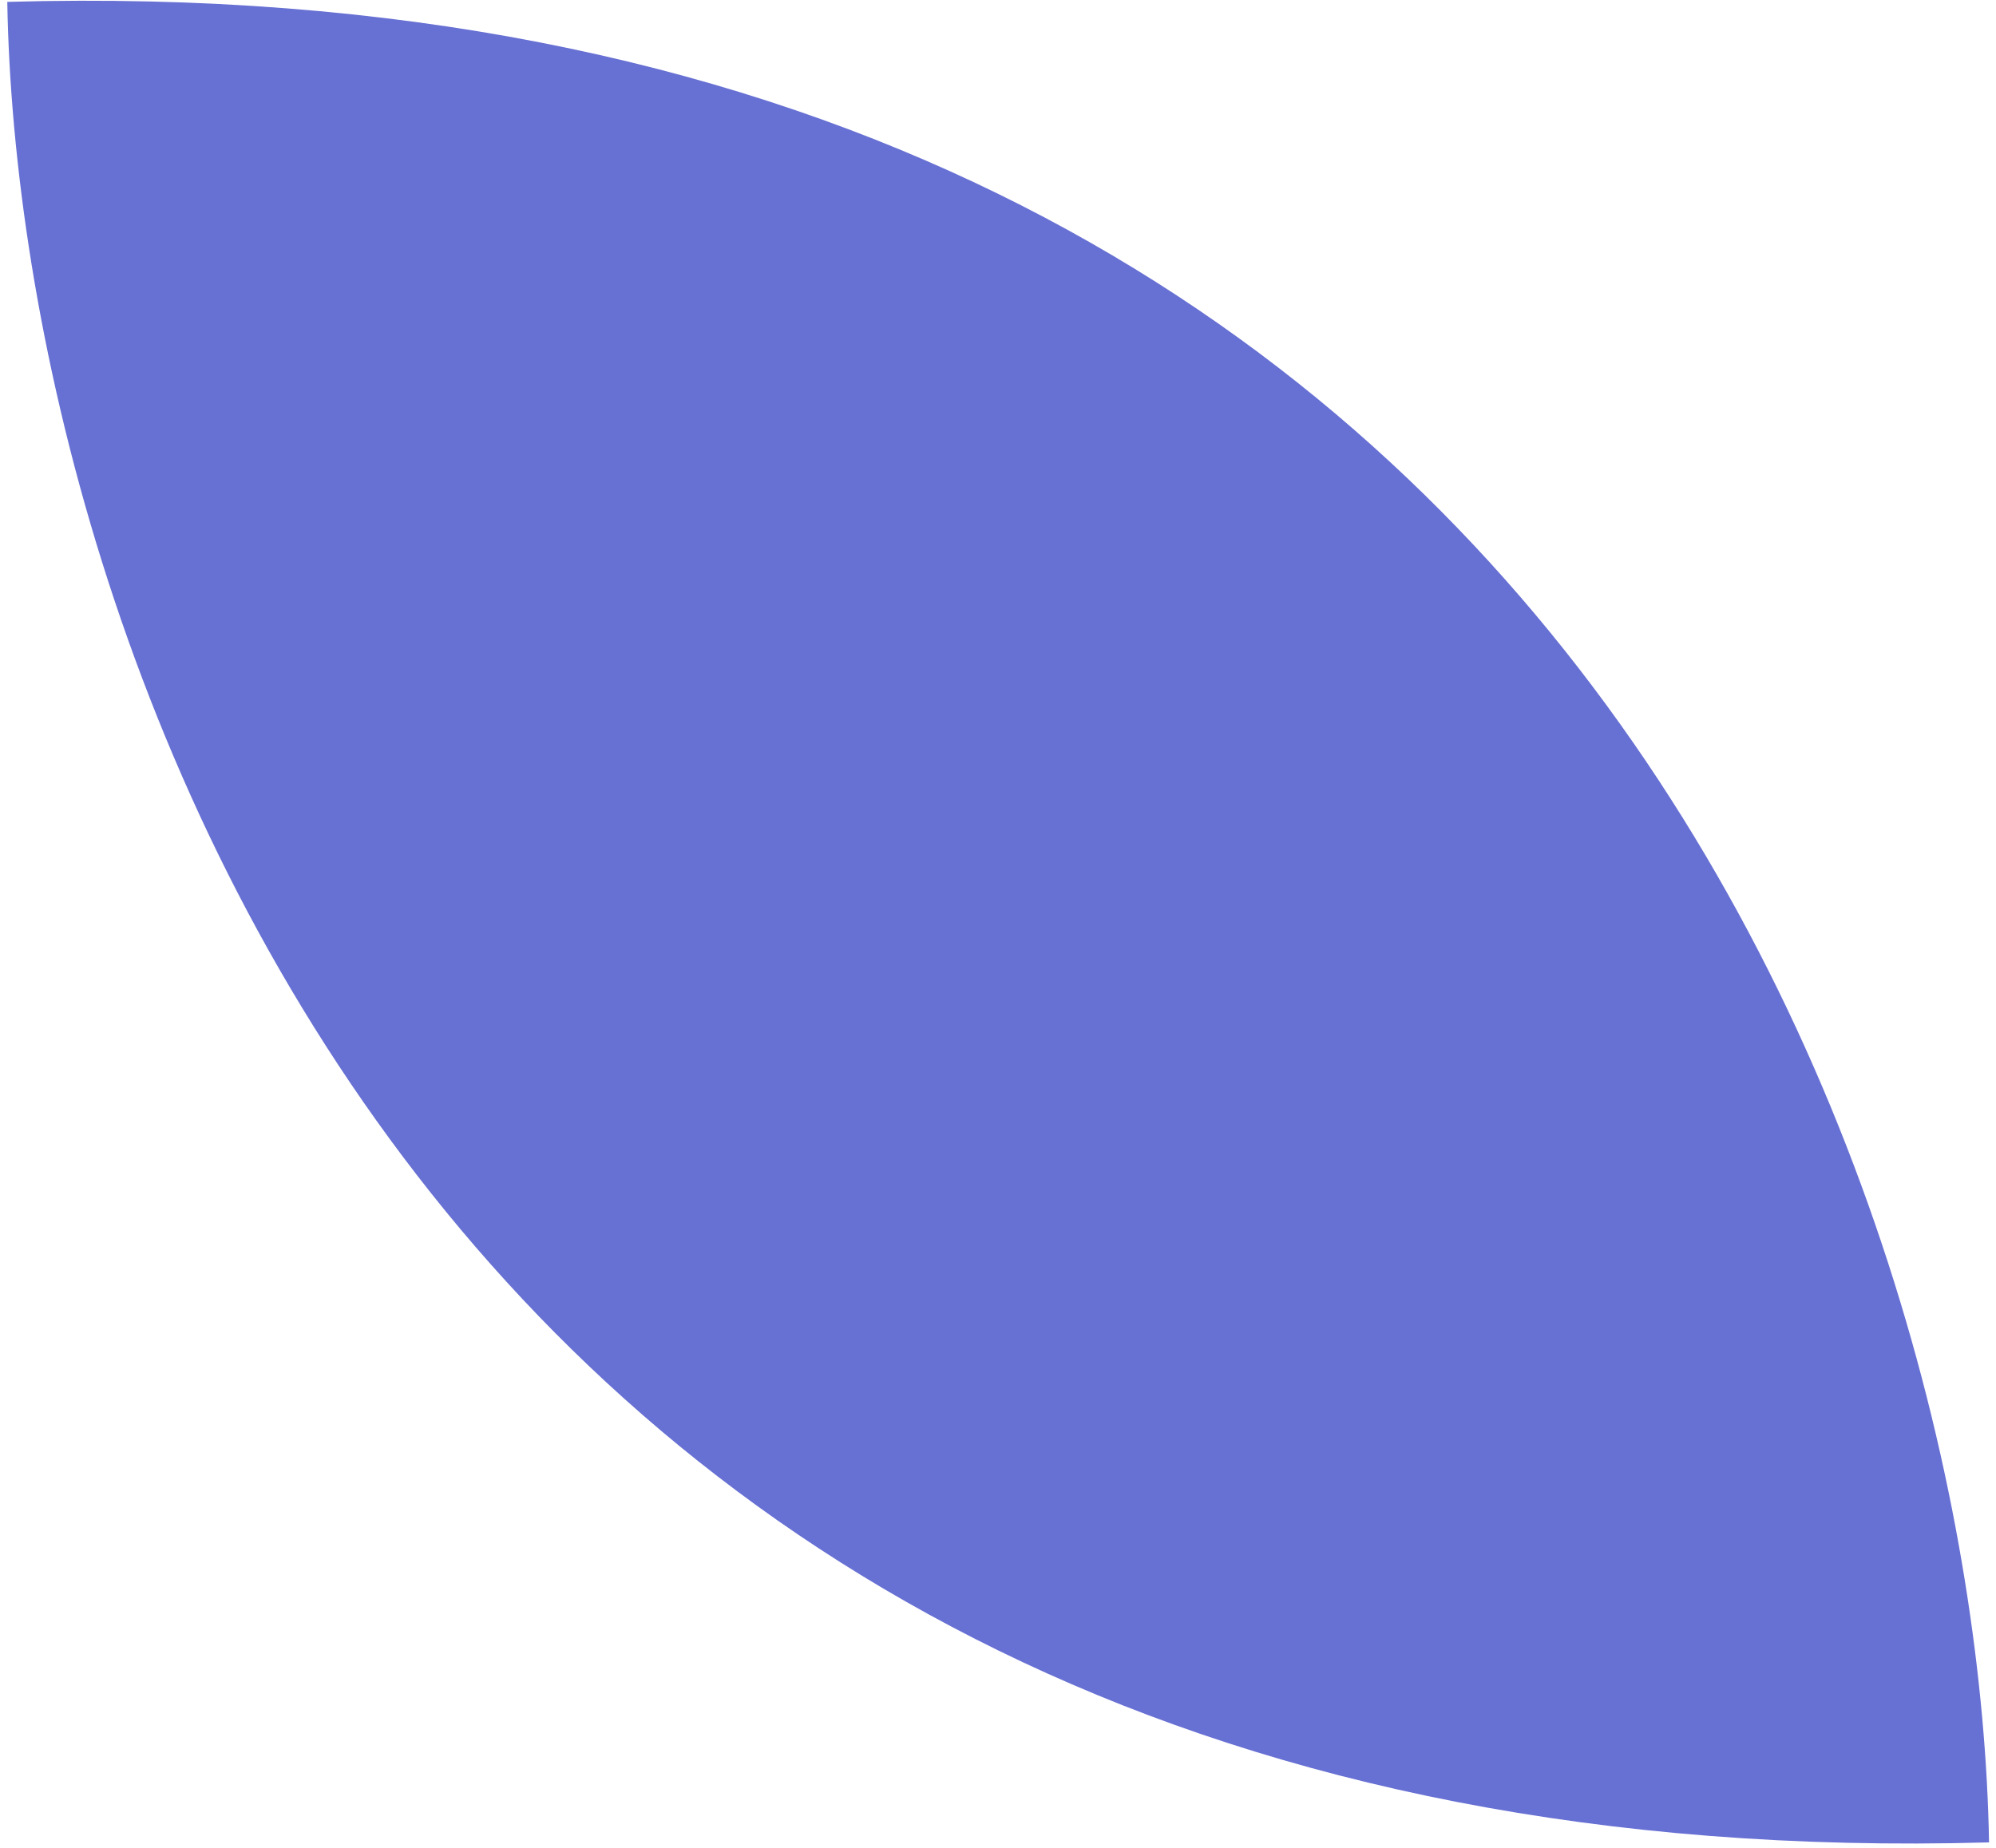 <?xml version="1.0" encoding="UTF-8"?>
<svg xmlns="http://www.w3.org/2000/svg" width="230" height="213" viewBox="0 0 230 213" fill="none">
  <path d="M229.198 212.334C227.961 139.51 180.559 -4.866 0.84 0.216C2.075 73.04 49.479 217.416 229.198 212.334Z" fill="#6770D3"></path>
</svg>
